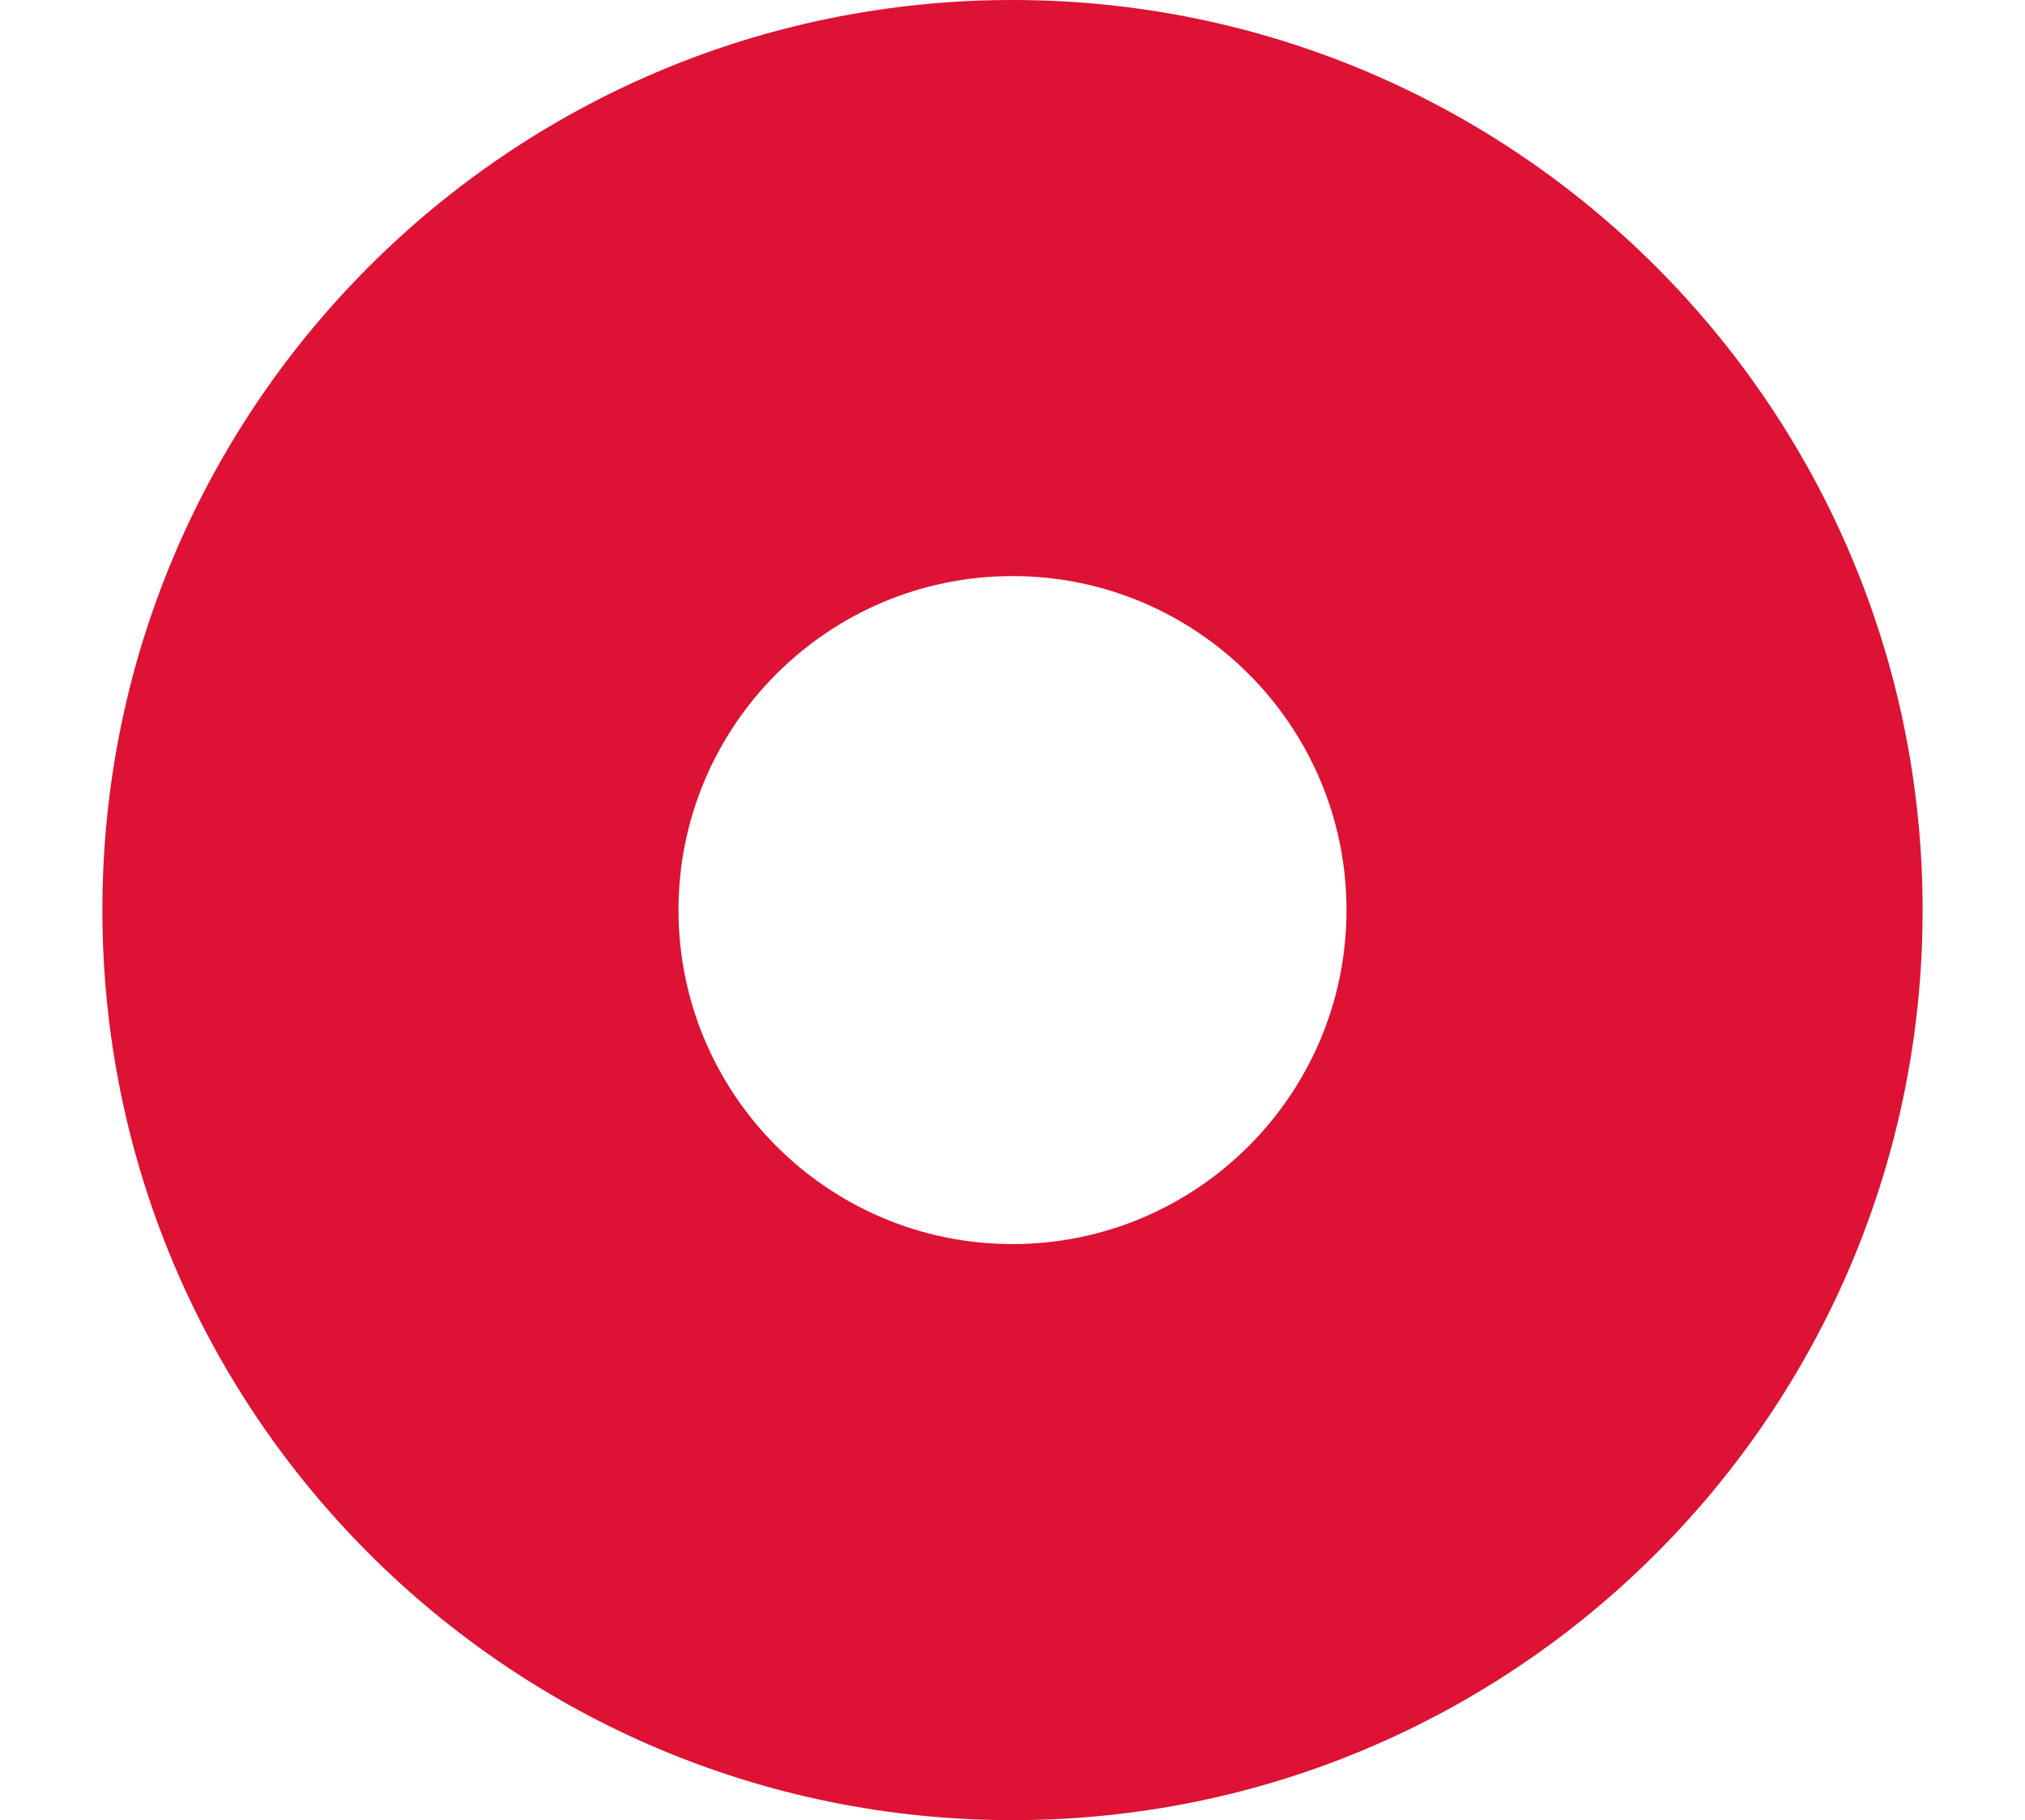 <?xml version="1.0" encoding="utf-8"?>
<!-- Generator: Adobe Illustrator 28.1.0, SVG Export Plug-In . SVG Version: 6.00 Build 0)  -->
<svg version="1.1" id="Layer_1" xmlns="http://www.w3.org/2000/svg" xmlns:xlink="http://www.w3.org/1999/xlink" x="0px" y="0px"
	 viewBox="0 0 445 400" style="enable-background:new 0 0 445 400;" xml:space="preserve">
<style type="text/css">
	.st0{fill:none;}
	.st1{fill:#DD1234;}
</style>
<rect x="-22.5" y="0" class="st0" width="445" height="292"/>
<g>
	<path class="st1" d="M422.5,200c0,110.4-89.5,200-200,200c-110.4,0-200-89.5-200-200c0-110.4,89.5-200,200-200
		C332.9,0,422.5,89.6,422.5,200z M149.1,200c0,40.5,32.9,73.4,73.4,73.4s73.4-32.9,73.4-73.4s-32.9-73.4-73.4-73.4
		S149.1,159.5,149.1,200z"/>
</g>
</svg>
